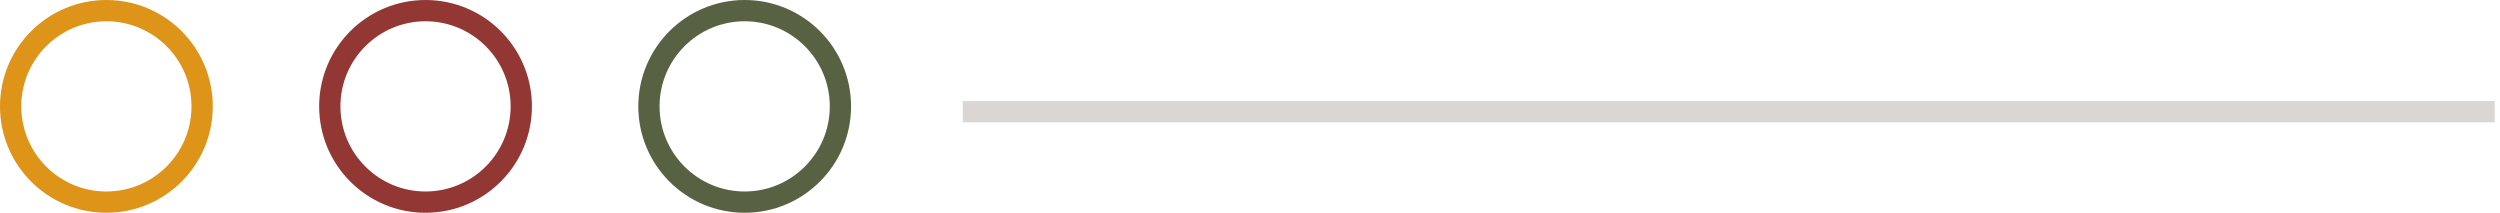 <svg xmlns="http://www.w3.org/2000/svg" width="235" height="20"><g fill="none" fill-rule="evenodd"><circle fill="none" cx="10" cy="10" r="10"></circle><circle stroke="#DD9419" stroke-width="2" cx="10" cy="10" r="9"></circle><g transform="translate(30)"><circle fill="none" cx="10" cy="10" r="10"></circle><circle stroke="#923734" stroke-width="2" cx="10" cy="10" r="9"></circle></g><g transform="translate(60)"><circle fill="none" cx="10" cy="10" r="10"></circle><circle stroke="#586242" stroke-width="2" cx="10" cy="10" r="9"></circle></g><path stroke="#473524" stroke-width="2" opacity=".2" d="M90.5 10.5h144"></path></g></svg>